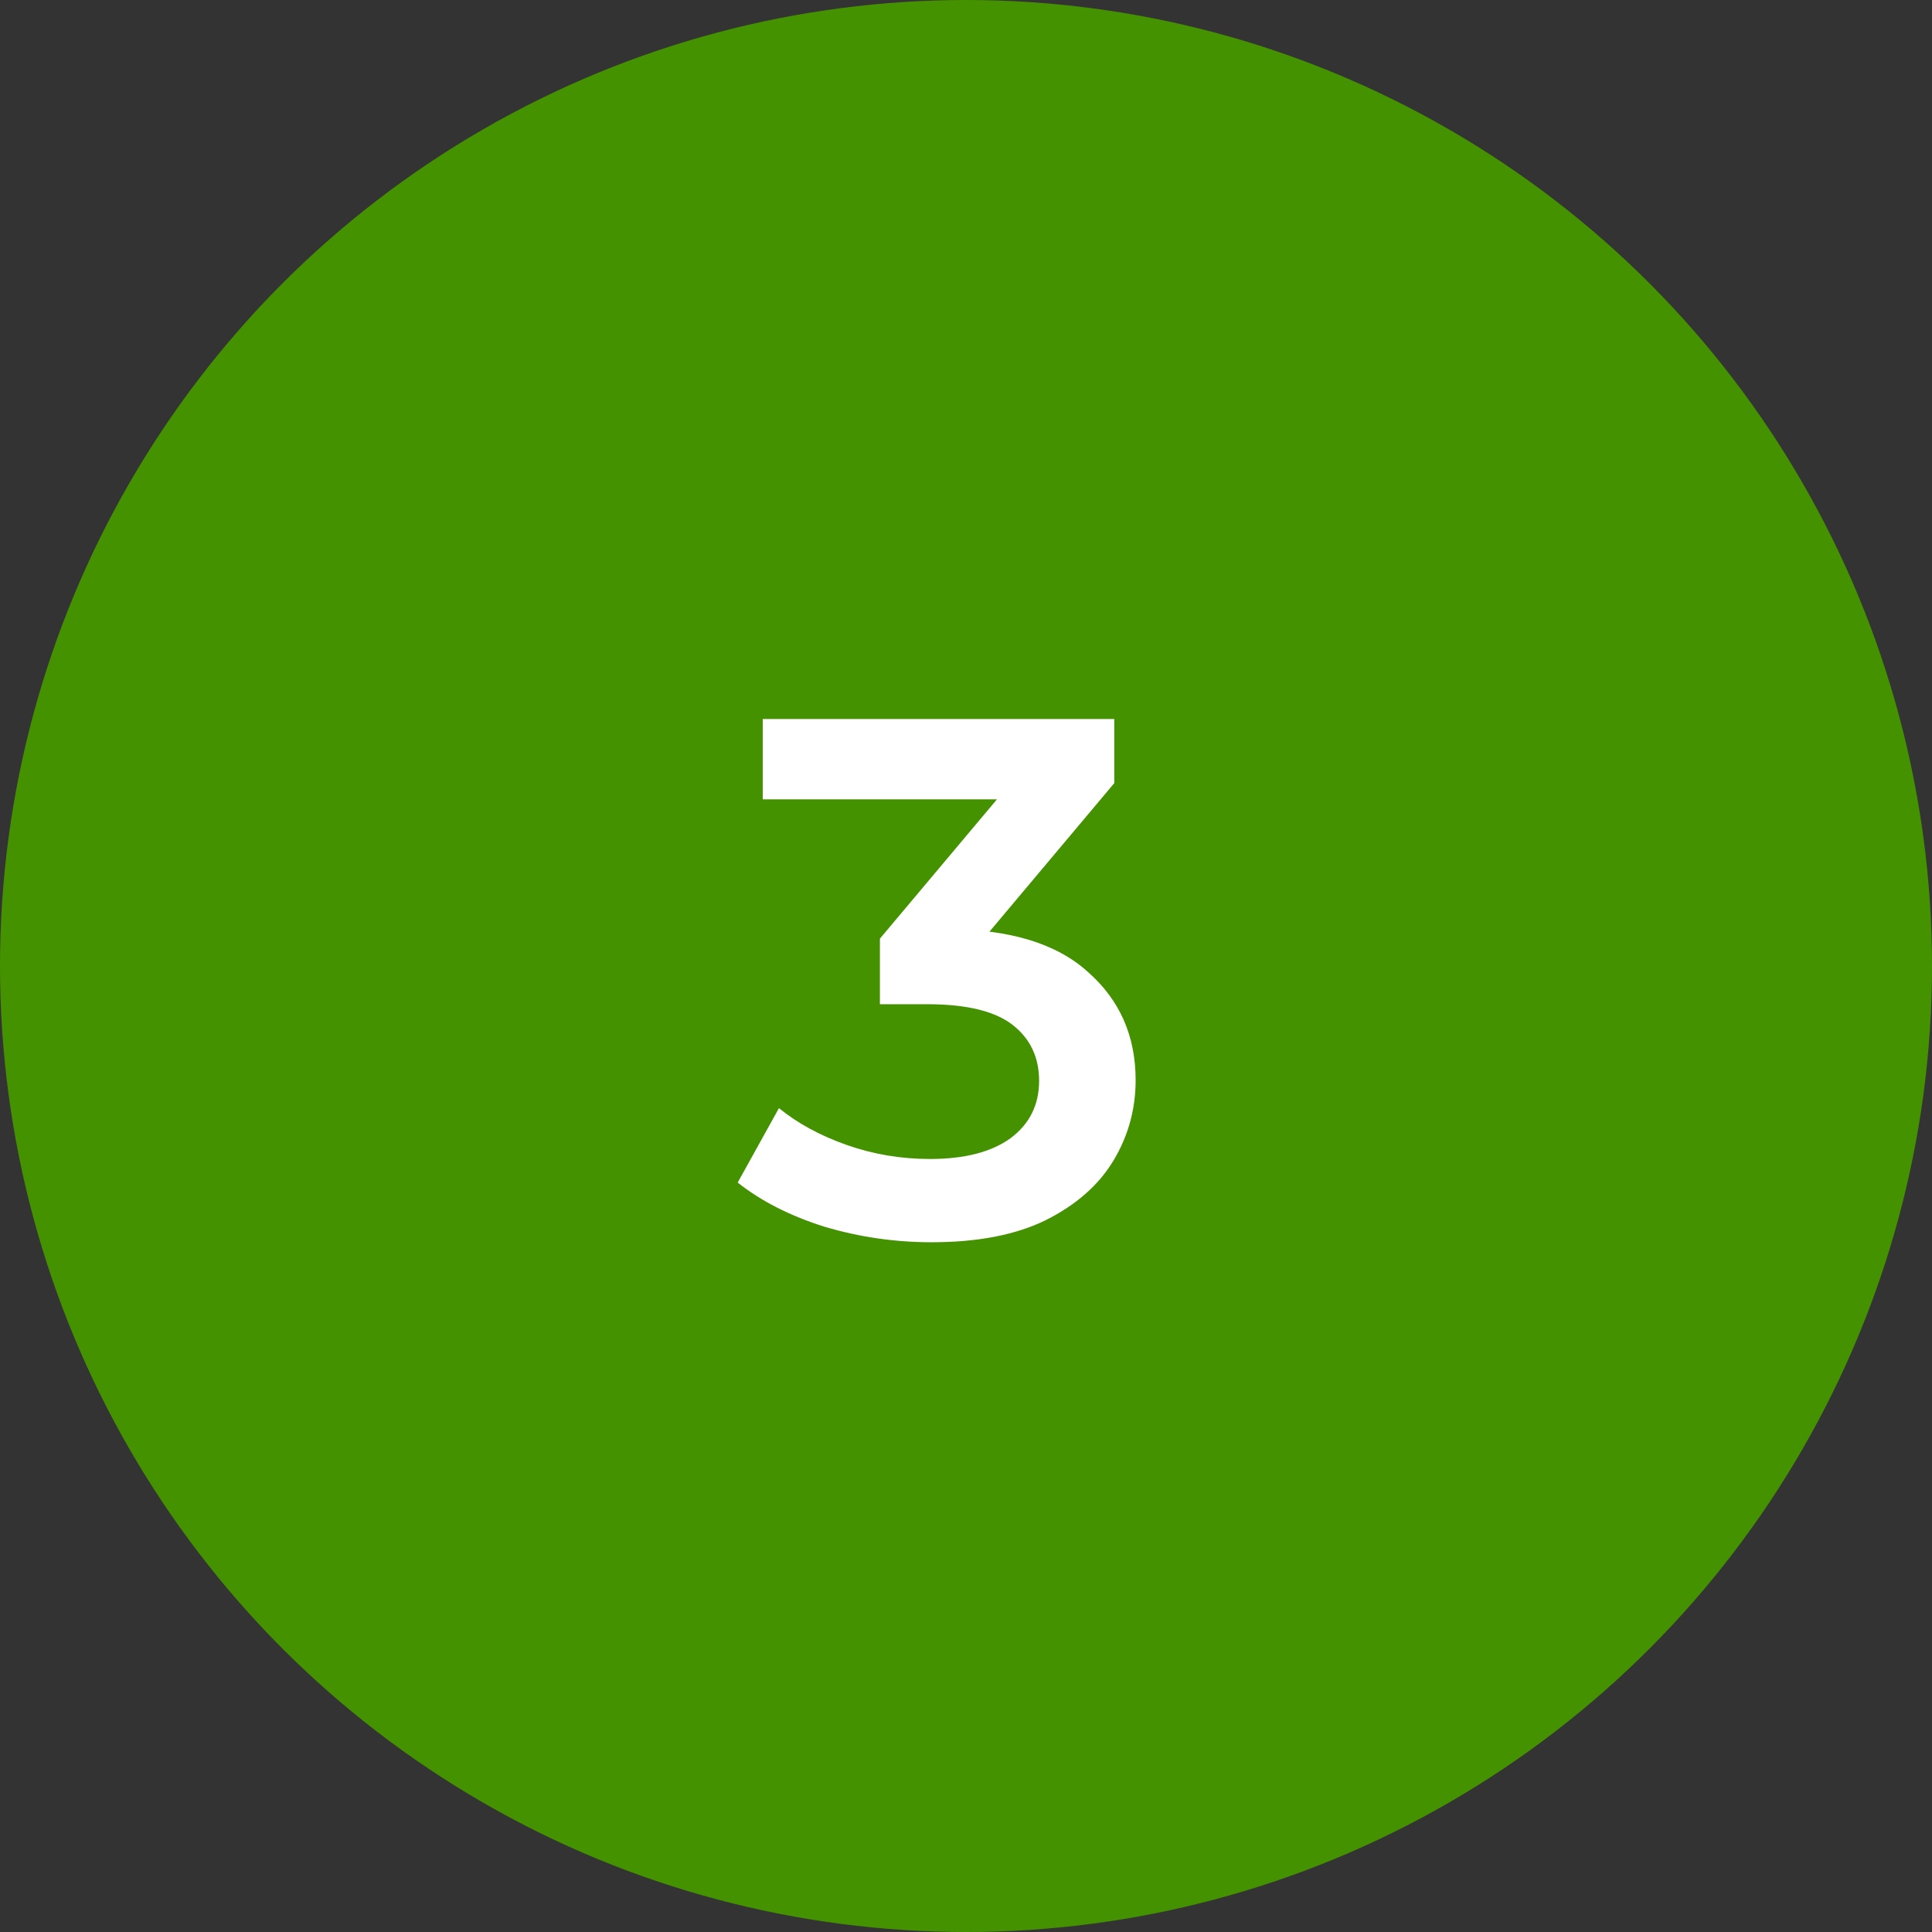 <?xml version="1.0" encoding="UTF-8"?> <svg xmlns="http://www.w3.org/2000/svg" width="97" height="97" viewBox="0 0 97 97" fill="none"><rect x="0" y="0" width="97" height="97" fill="#333333" stroke="none"/> <circle cx="48.5" cy="48.5" r="48.5" fill="#449200"></circle> <path d="M46.768 62.37C44.943 62.37 43.154 62.111 41.403 61.593C39.676 61.05 38.221 60.31 37.037 59.373L39.109 55.636C40.046 56.401 41.181 57.017 42.513 57.486C43.845 57.955 45.239 58.189 46.694 58.189C48.421 58.189 49.765 57.844 50.727 57.153C51.689 56.438 52.17 55.476 52.17 54.267C52.17 53.083 51.726 52.146 50.838 51.455C49.95 50.764 48.519 50.419 46.546 50.419H44.178V47.126L51.578 38.32L52.207 40.133H38.295V36.1H55.944V39.319L48.544 48.125L46.028 46.645H47.471C50.653 46.645 53.033 47.36 54.612 48.791C56.215 50.197 57.017 52.01 57.017 54.23C57.017 55.685 56.647 57.03 55.907 58.263C55.167 59.496 54.032 60.495 52.503 61.26C50.998 62 49.087 62.37 46.768 62.37Z" fill="white"></path> </svg> 